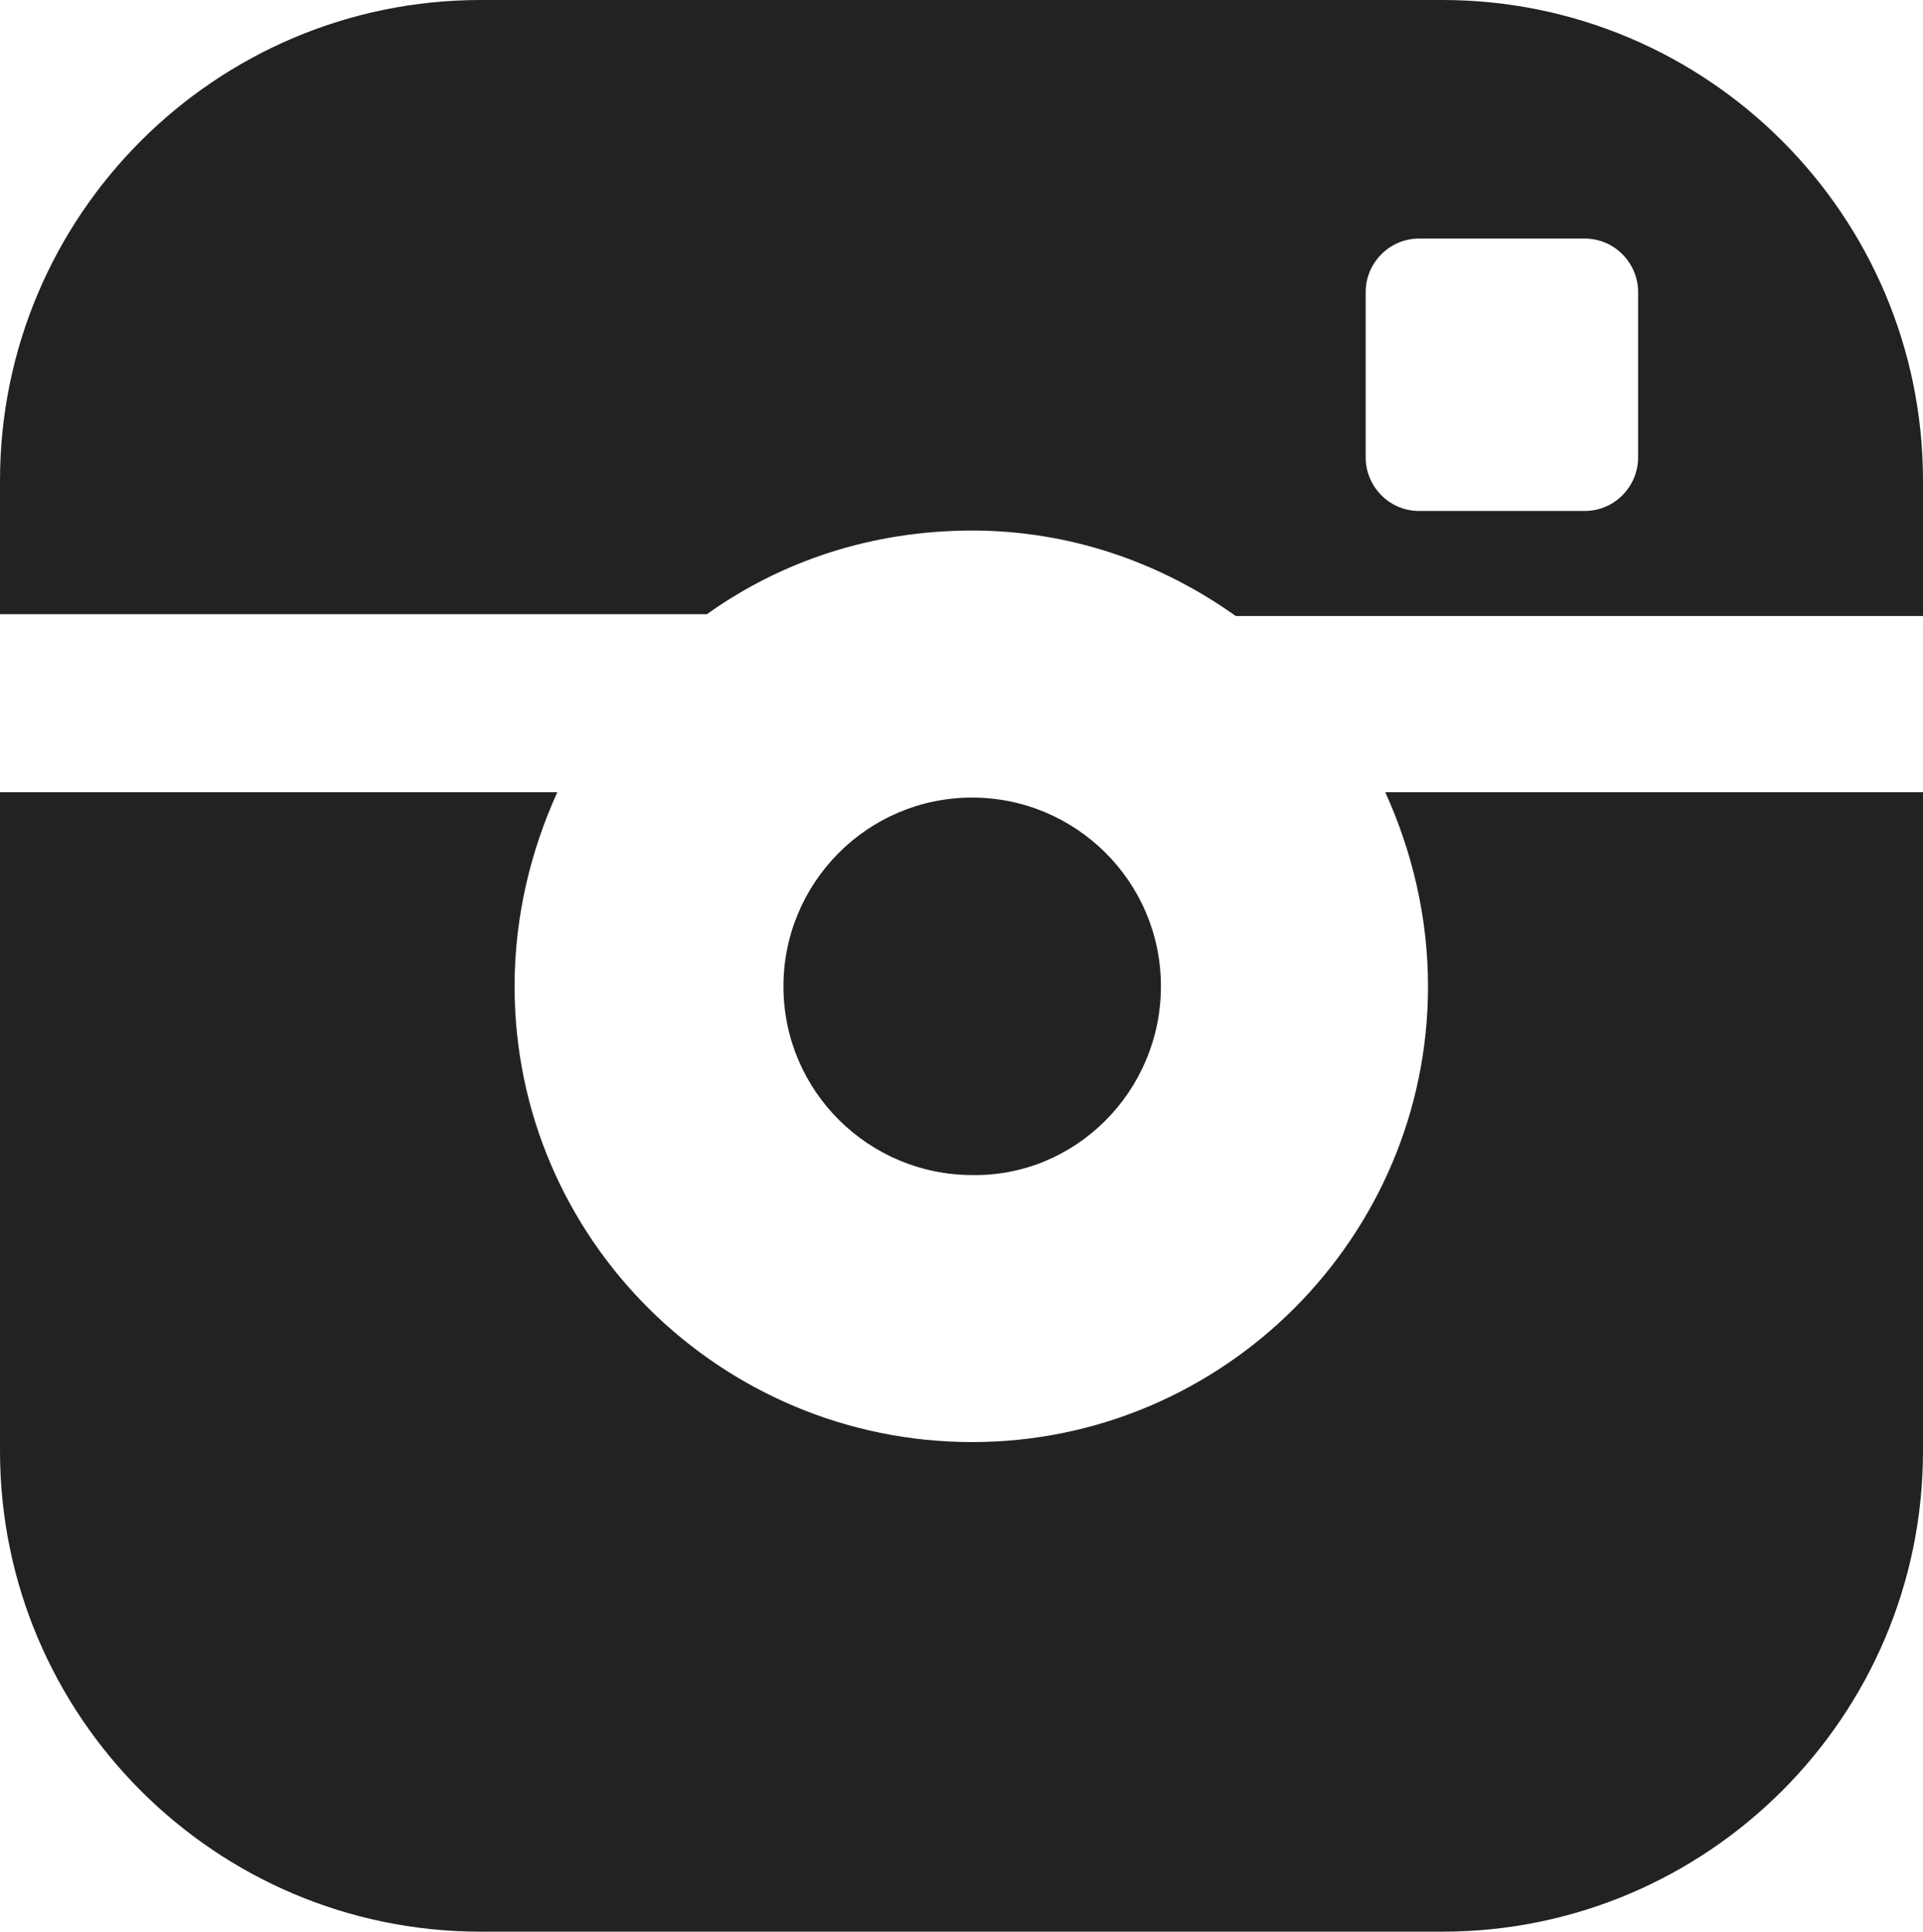 <?xml version="1.0" encoding="utf-8"?>
<!-- Generator: Adobe Illustrator 18.0.0, SVG Export Plug-In . SVG Version: 6.00 Build 0)  -->
<!DOCTYPE svg PUBLIC "-//W3C//DTD SVG 1.1//EN" "http://www.w3.org/Graphics/SVG/1.1/DTD/svg11.dtd">
<svg version="1.1" id="Calque_1" xmlns="http://www.w3.org/2000/svg" xmlns:xlink="http://www.w3.org/1999/xlink" x="0px" y="0px"
	 viewBox="0 0 108 108.5" enable-background="new 0 0 108 108.5" xml:space="preserve">
<path fill="#222221" d="M65.2,55.4c0-5.9-4.8-10.6-10.6-10.6c-5.9,0-10.6,4.8-10.6,10.6c0,5.9,4.8,10.6,10.6,10.6
	C60.4,66.1,65.2,61.3,65.2,55.4z"/>
<g>
	<path fill="#222221" d="M54.6,29.8c5.5,0,10.6,1.8,14.8,4.8h20.1H108V27c0-14.9-12.1-27-27-27H27C12.1,0,0,12.1,0,27v7.5h39.7
		C43.9,31.5,49,29.8,54.6,29.8z M76.7,16.4c0-1.6,1.3-3,3-3H89c1.7,0,3,1.4,3,3v9.3c0,1.6-1.3,3-3,3h-9.3c-1.7,0-3-1.4-3-3V16.4z"/>
	<path fill="#222221" d="M80.2,55.4c0,14.1-11.5,25.6-25.6,25.6S28.9,69.6,28.9,55.4c0-3.9,0.9-7.6,2.4-10.9H0v37
		c0,14.9,12.1,27,27,27h54c14.9,0,27-12.1,27-27v-37H77.8C79.3,47.8,80.2,51.5,80.2,55.4z"/>
</g>
<g>
</g>
<g>
</g>
<g>
</g>
<g>
</g>
<g>
</g>
<g>
</g>
</svg>
